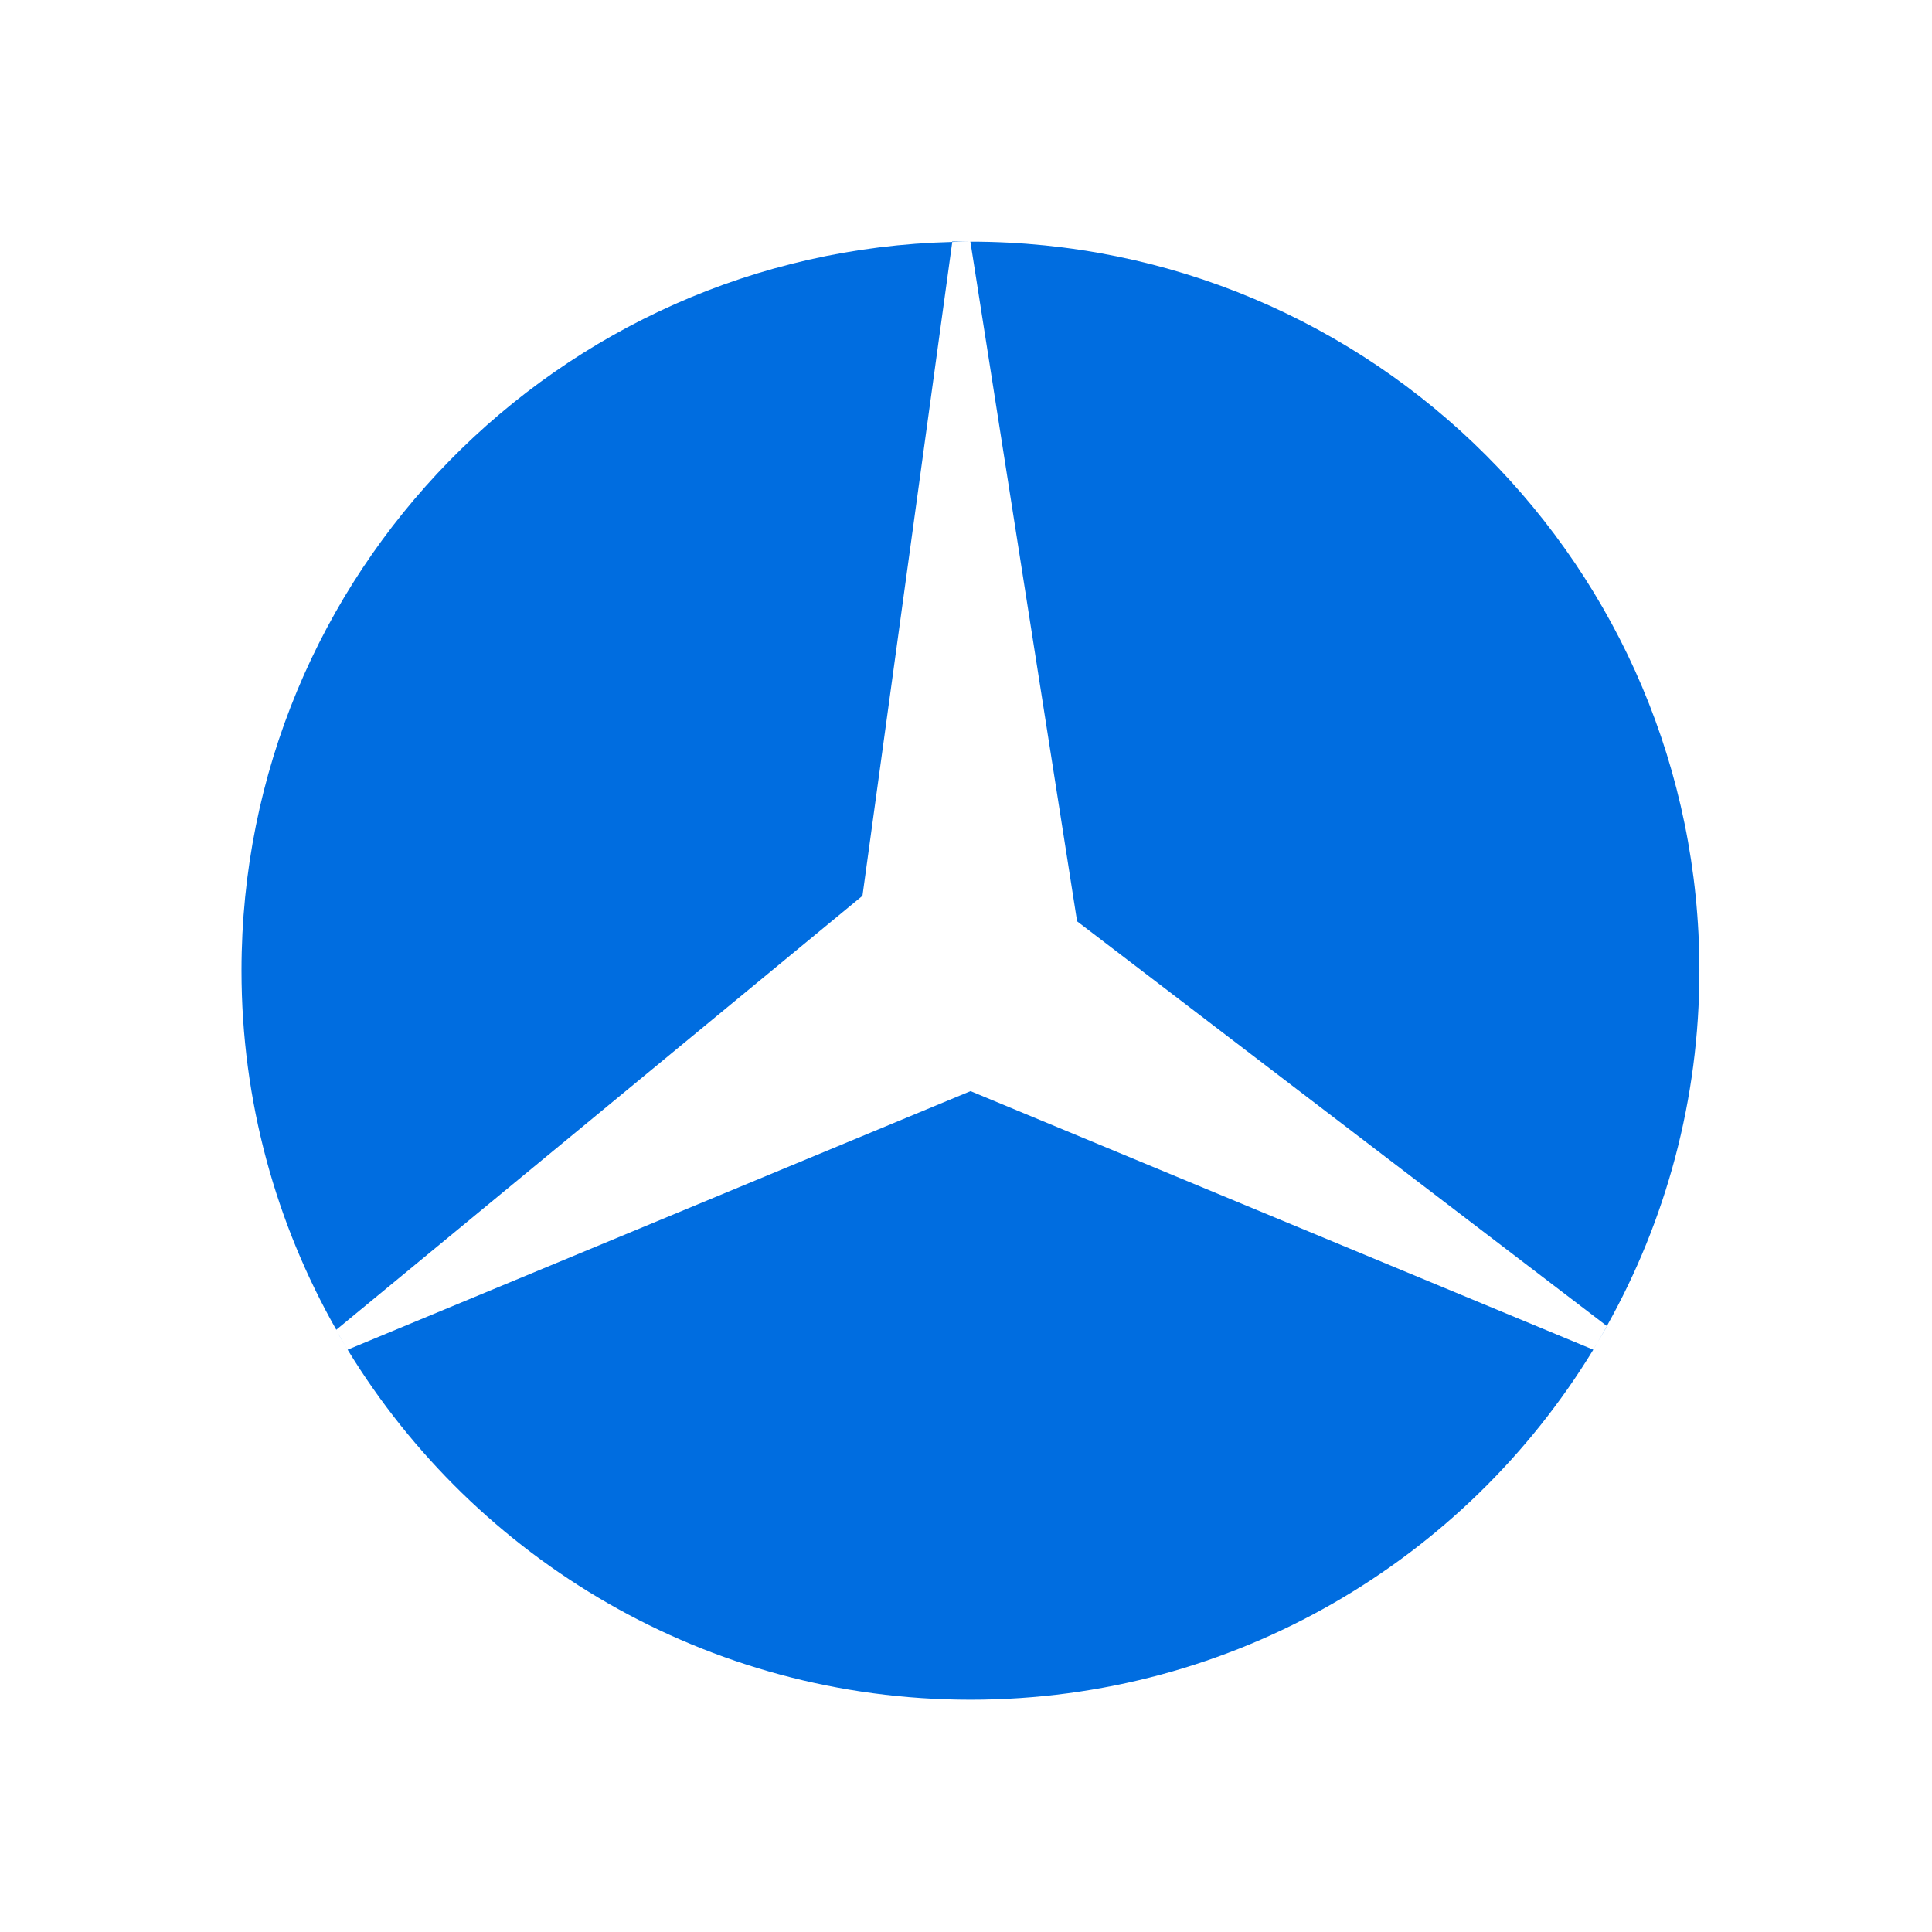 <svg width="128" height="128" viewBox="0 0 128 128" fill="none" xmlns="http://www.w3.org/2000/svg">
<path d="M106.46 87.85C110.36 80.88 112.59 72.86 112.59 64.31C112.59 37.63 90.97 16.01 64.29 16.01L71.36 61.04L106.47 87.86L106.46 87.85Z" fill="#006DE0"/>
<path d="M63.08 16.03C36.97 16.68 16 38.03 16 64.3C16 72.96 18.29 81.07 22.28 88.1L57.14 59.35L63.09 16.03H63.08Z" fill="#006DE0"/>
<path d="M23.01 89.39L22.87 89.16C22.92 89.24 22.96 89.32 23.01 89.39Z" fill="#006DE0"/>
<path d="M23.03 89.42C31.51 103.32 46.82 112.61 64.3 112.61C81.78 112.61 97.09 103.33 105.56 89.42L64.3 72.29L23.03 89.42Z" fill="#006DE0"/>
<path d="M105.56 89.41C105.65 89.27 105.73 89.12 105.81 88.98L105.56 89.41Z" fill="#006DE0"/>
<path d="M23.03 89.42C23.03 89.42 23.02 89.4 23.01 89.39L23.03 89.42Z" fill="#006DE0"/>
<path d="M63.08 16V16.03C63.48 16.02 63.88 16 64.29 16H63.08Z" fill="#006DE0"/>
<path d="M106.47 87.85C106.26 88.22 106.04 88.6 105.82 88.97L106.48 87.85H106.47Z" fill="#006DE0"/>
<path d="M22.26 88.11L22.87 89.16C22.66 88.81 22.46 88.46 22.26 88.11Z" fill="#006DE0"/>
</svg>
